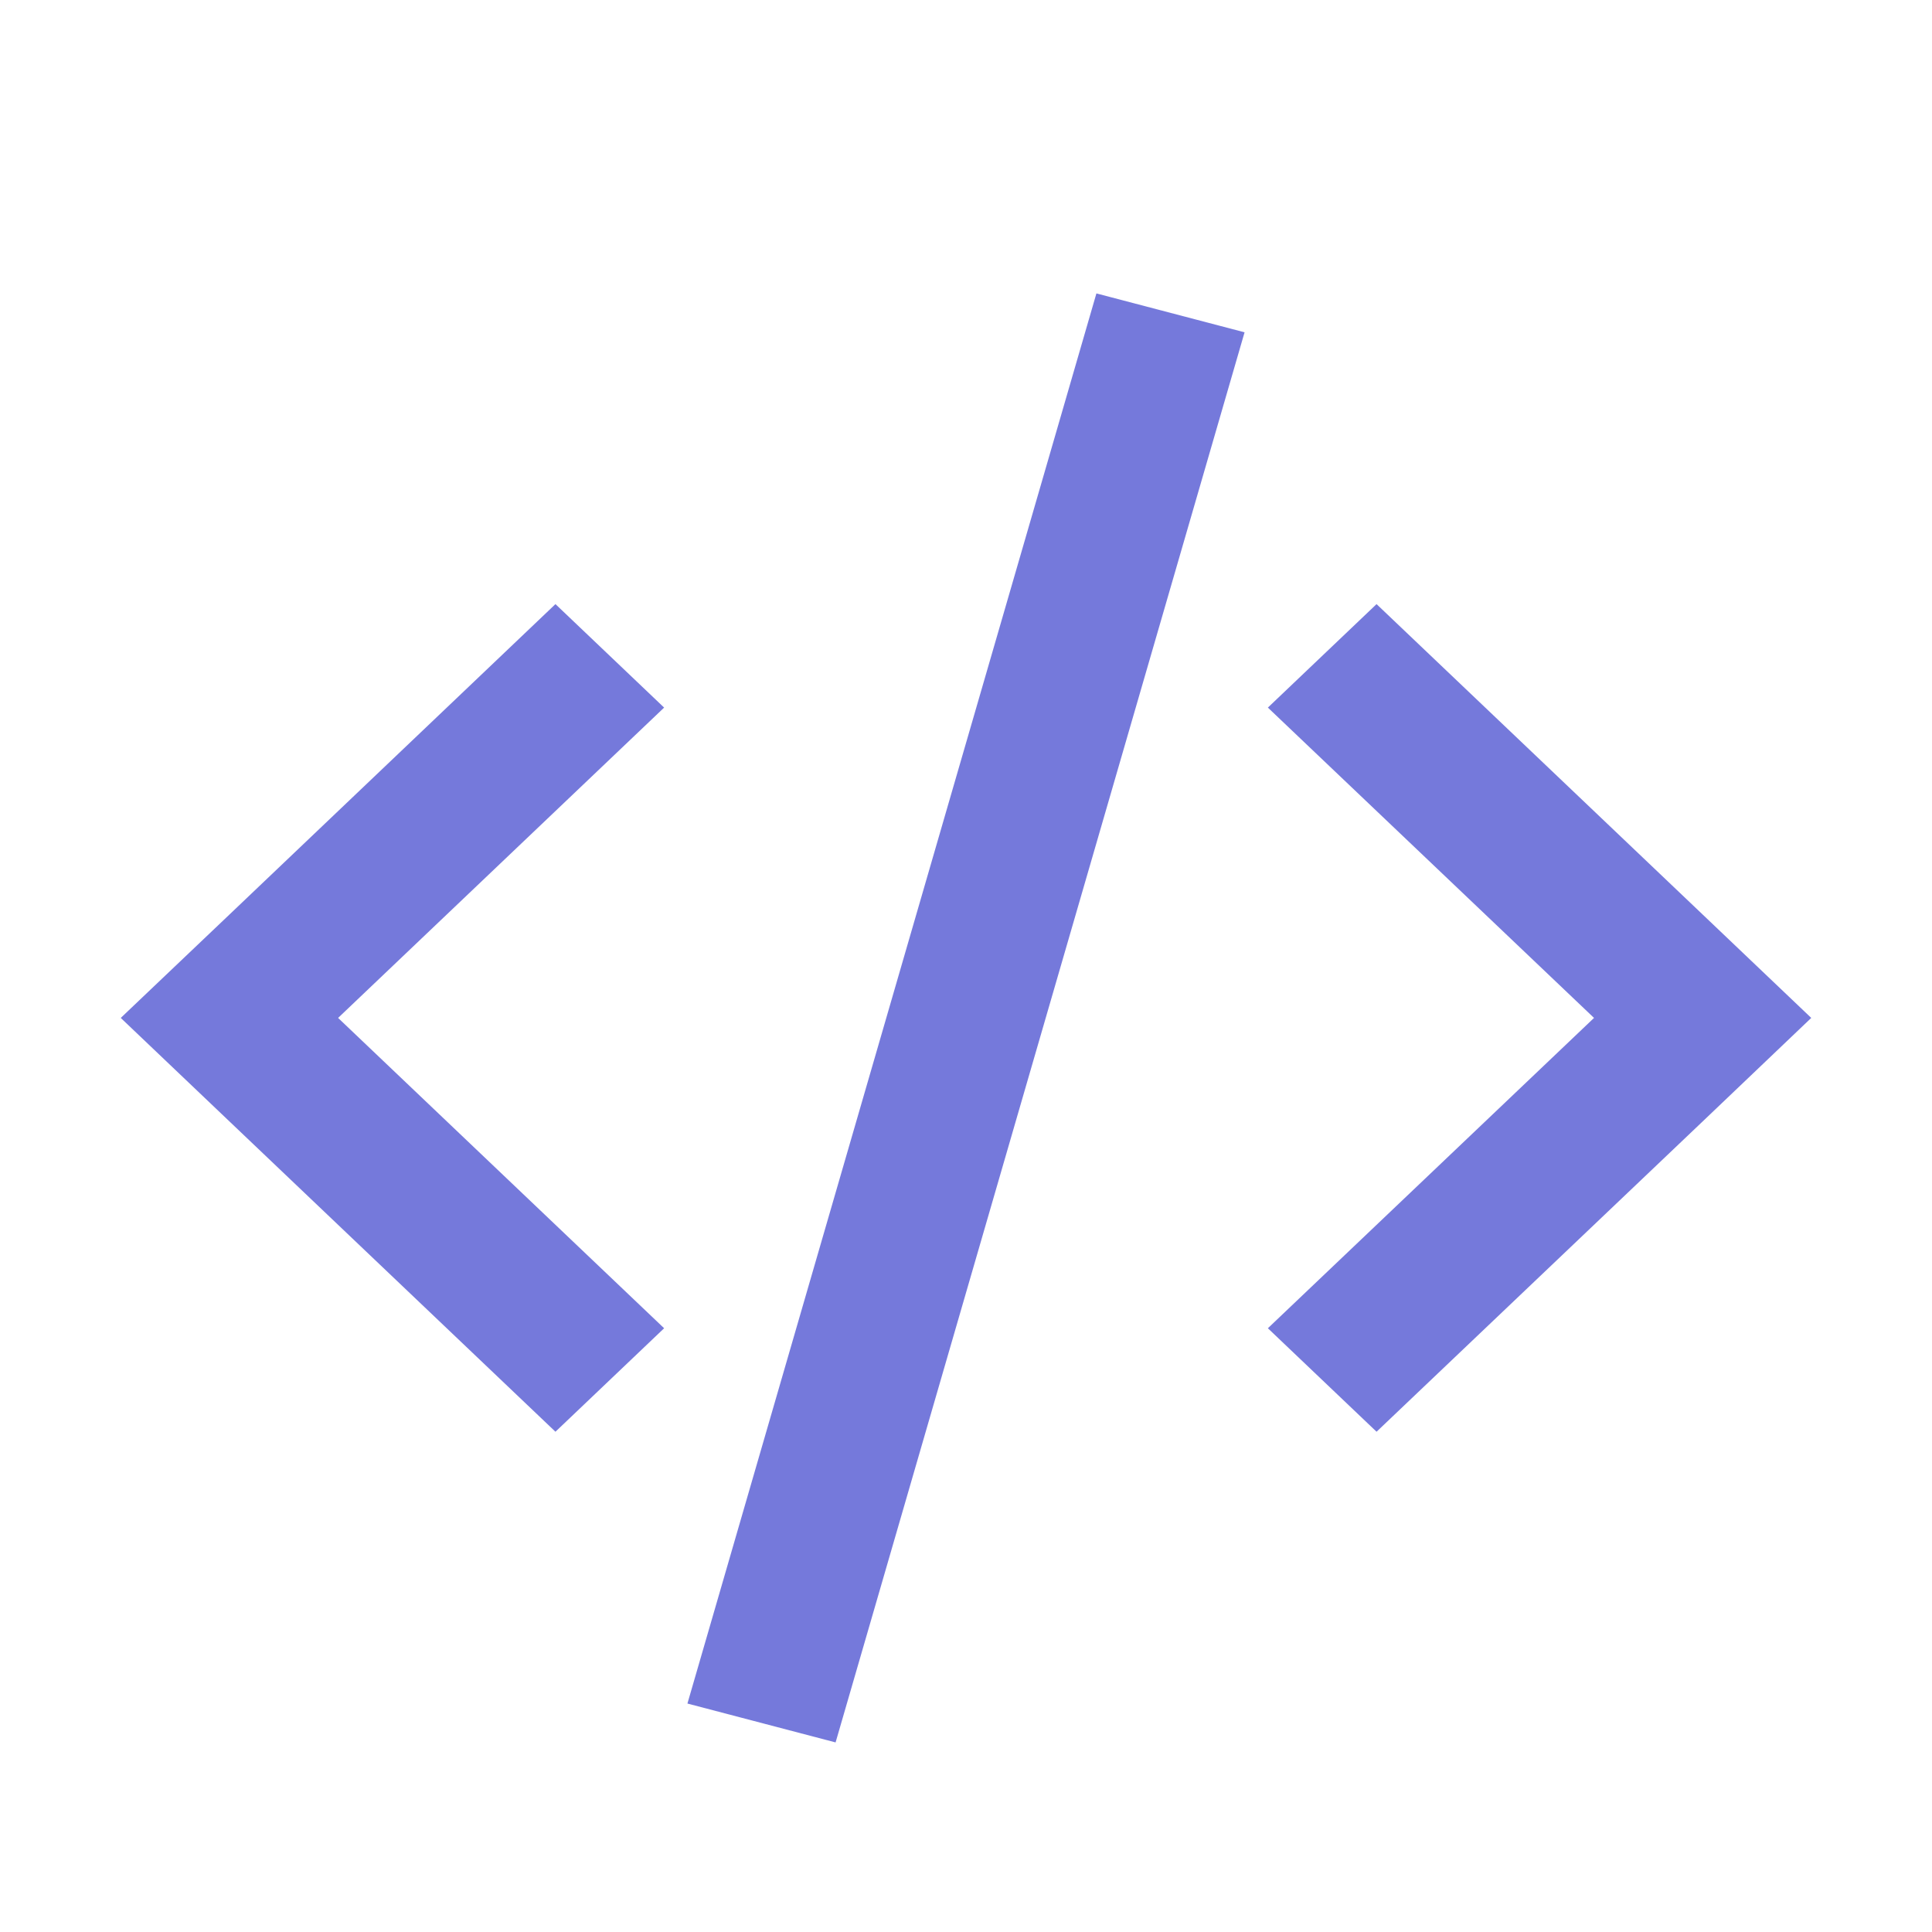 <svg xmlns="http://www.w3.org/2000/svg" xmlns:xlink="http://www.w3.org/1999/xlink" fill="none" version="1.1" width="16" height="16" viewBox="0 0 16 16"><defs><clipPath id="master_svg0_39_77471"><rect x="0" y="0" width="16" height="16" rx="0"/></clipPath></defs><g clip-path="url(#master_svg0_39_77471)"><g><path d="M14.101,7.574L11.4,5.003L10.5,5.86L13.201,8.43L10.5,11L11.4,11.857L14.101,9.287L15,8.43L14.101,7.574ZM4.6,5.003L1.9,7.574L1,8.43L1.9,9.287L4.6,11.857L5.5,11L2.8,8.43L5.5,5.86L4.6,5.003ZM5.693,14.108L9.08,2.43L10.307,2.752L6.92,14.43L5.693,14.108Z" fill="#7579DB" fill-opacity="1" style="mix-blend-mode:passthrough"/></g></g></svg>